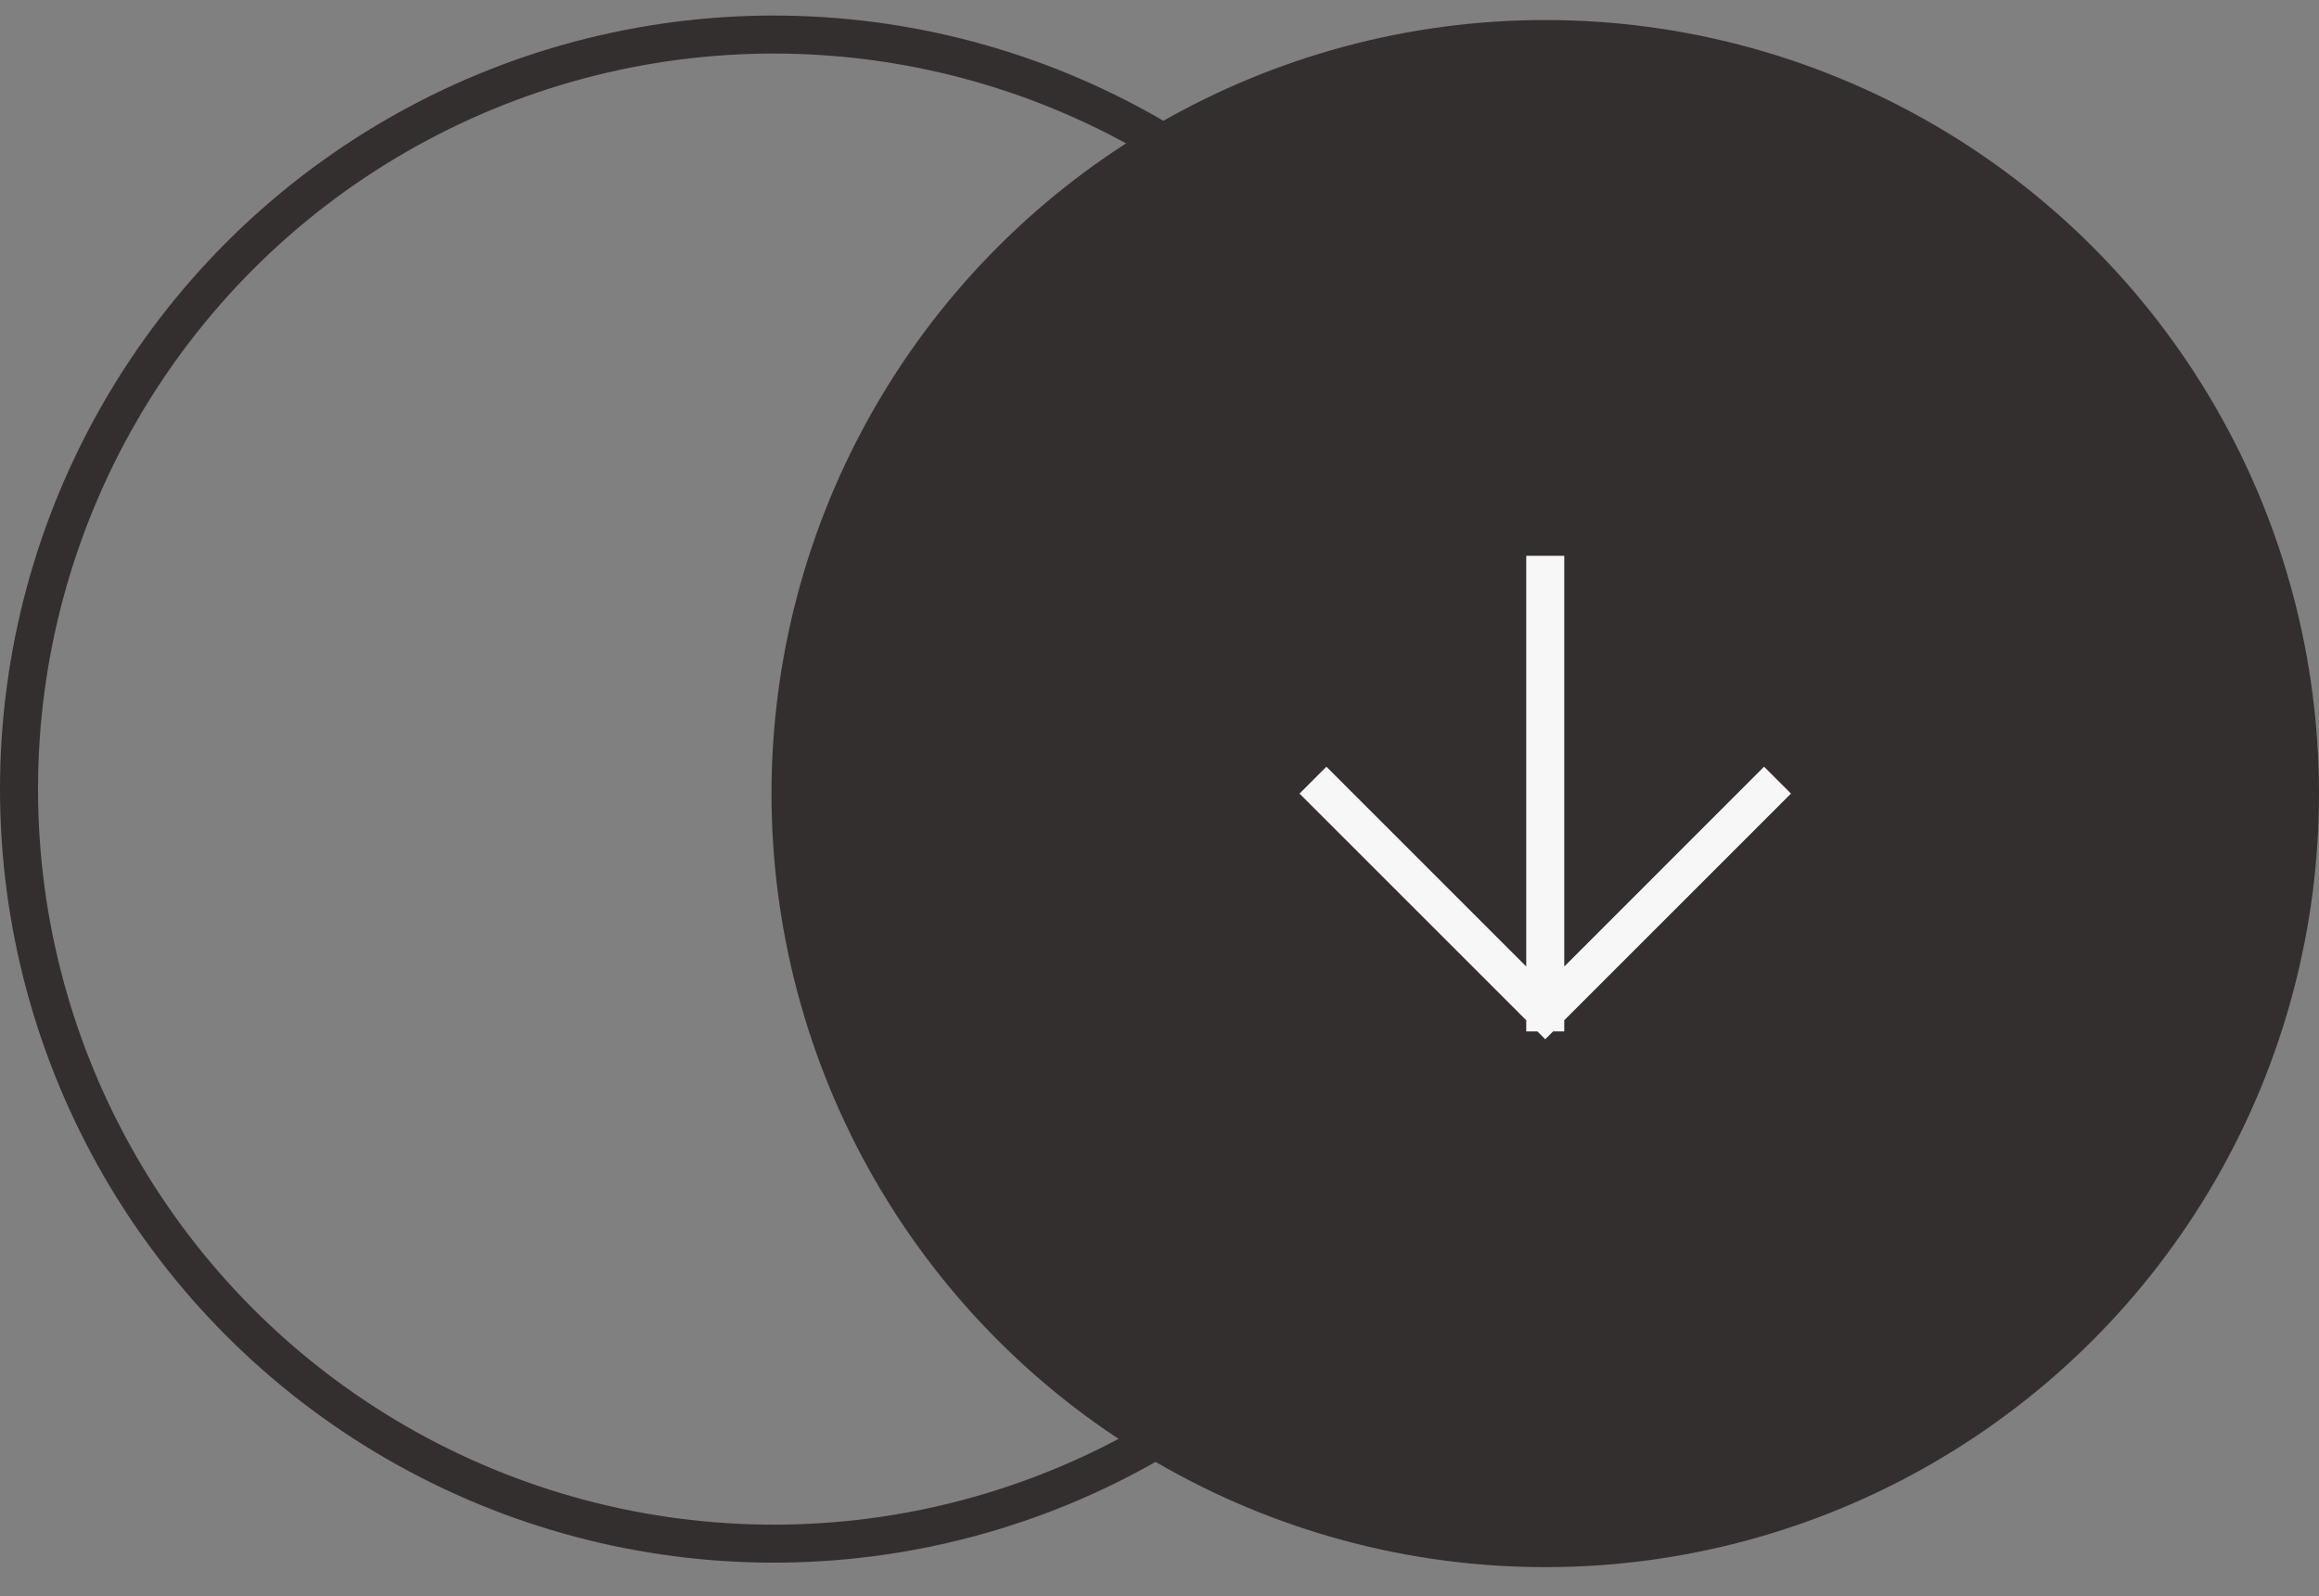 <?xml version="1.0" encoding="UTF-8"?> <svg xmlns="http://www.w3.org/2000/svg" width="61" height="42" viewBox="0 0 61 42" fill="none"><rect x="0" y="0" width="61" height="42" fill="#808080" stroke="none"/> <circle cx="20.353" cy="20.762" r="19.853" stroke="#332F2F"></circle> <circle cx="40.647" cy="20.88" r="20.353" transform="rotate(90 40.647 20.88)" fill="#332F2F"></circle> <path d="M40.647 15.123L40.647 26.637M40.647 26.637L46.403 20.88M40.647 26.637L34.89 20.88" stroke="#F7F7F7" stroke-linecap="square" stroke-linejoin="round"></path> </svg> 